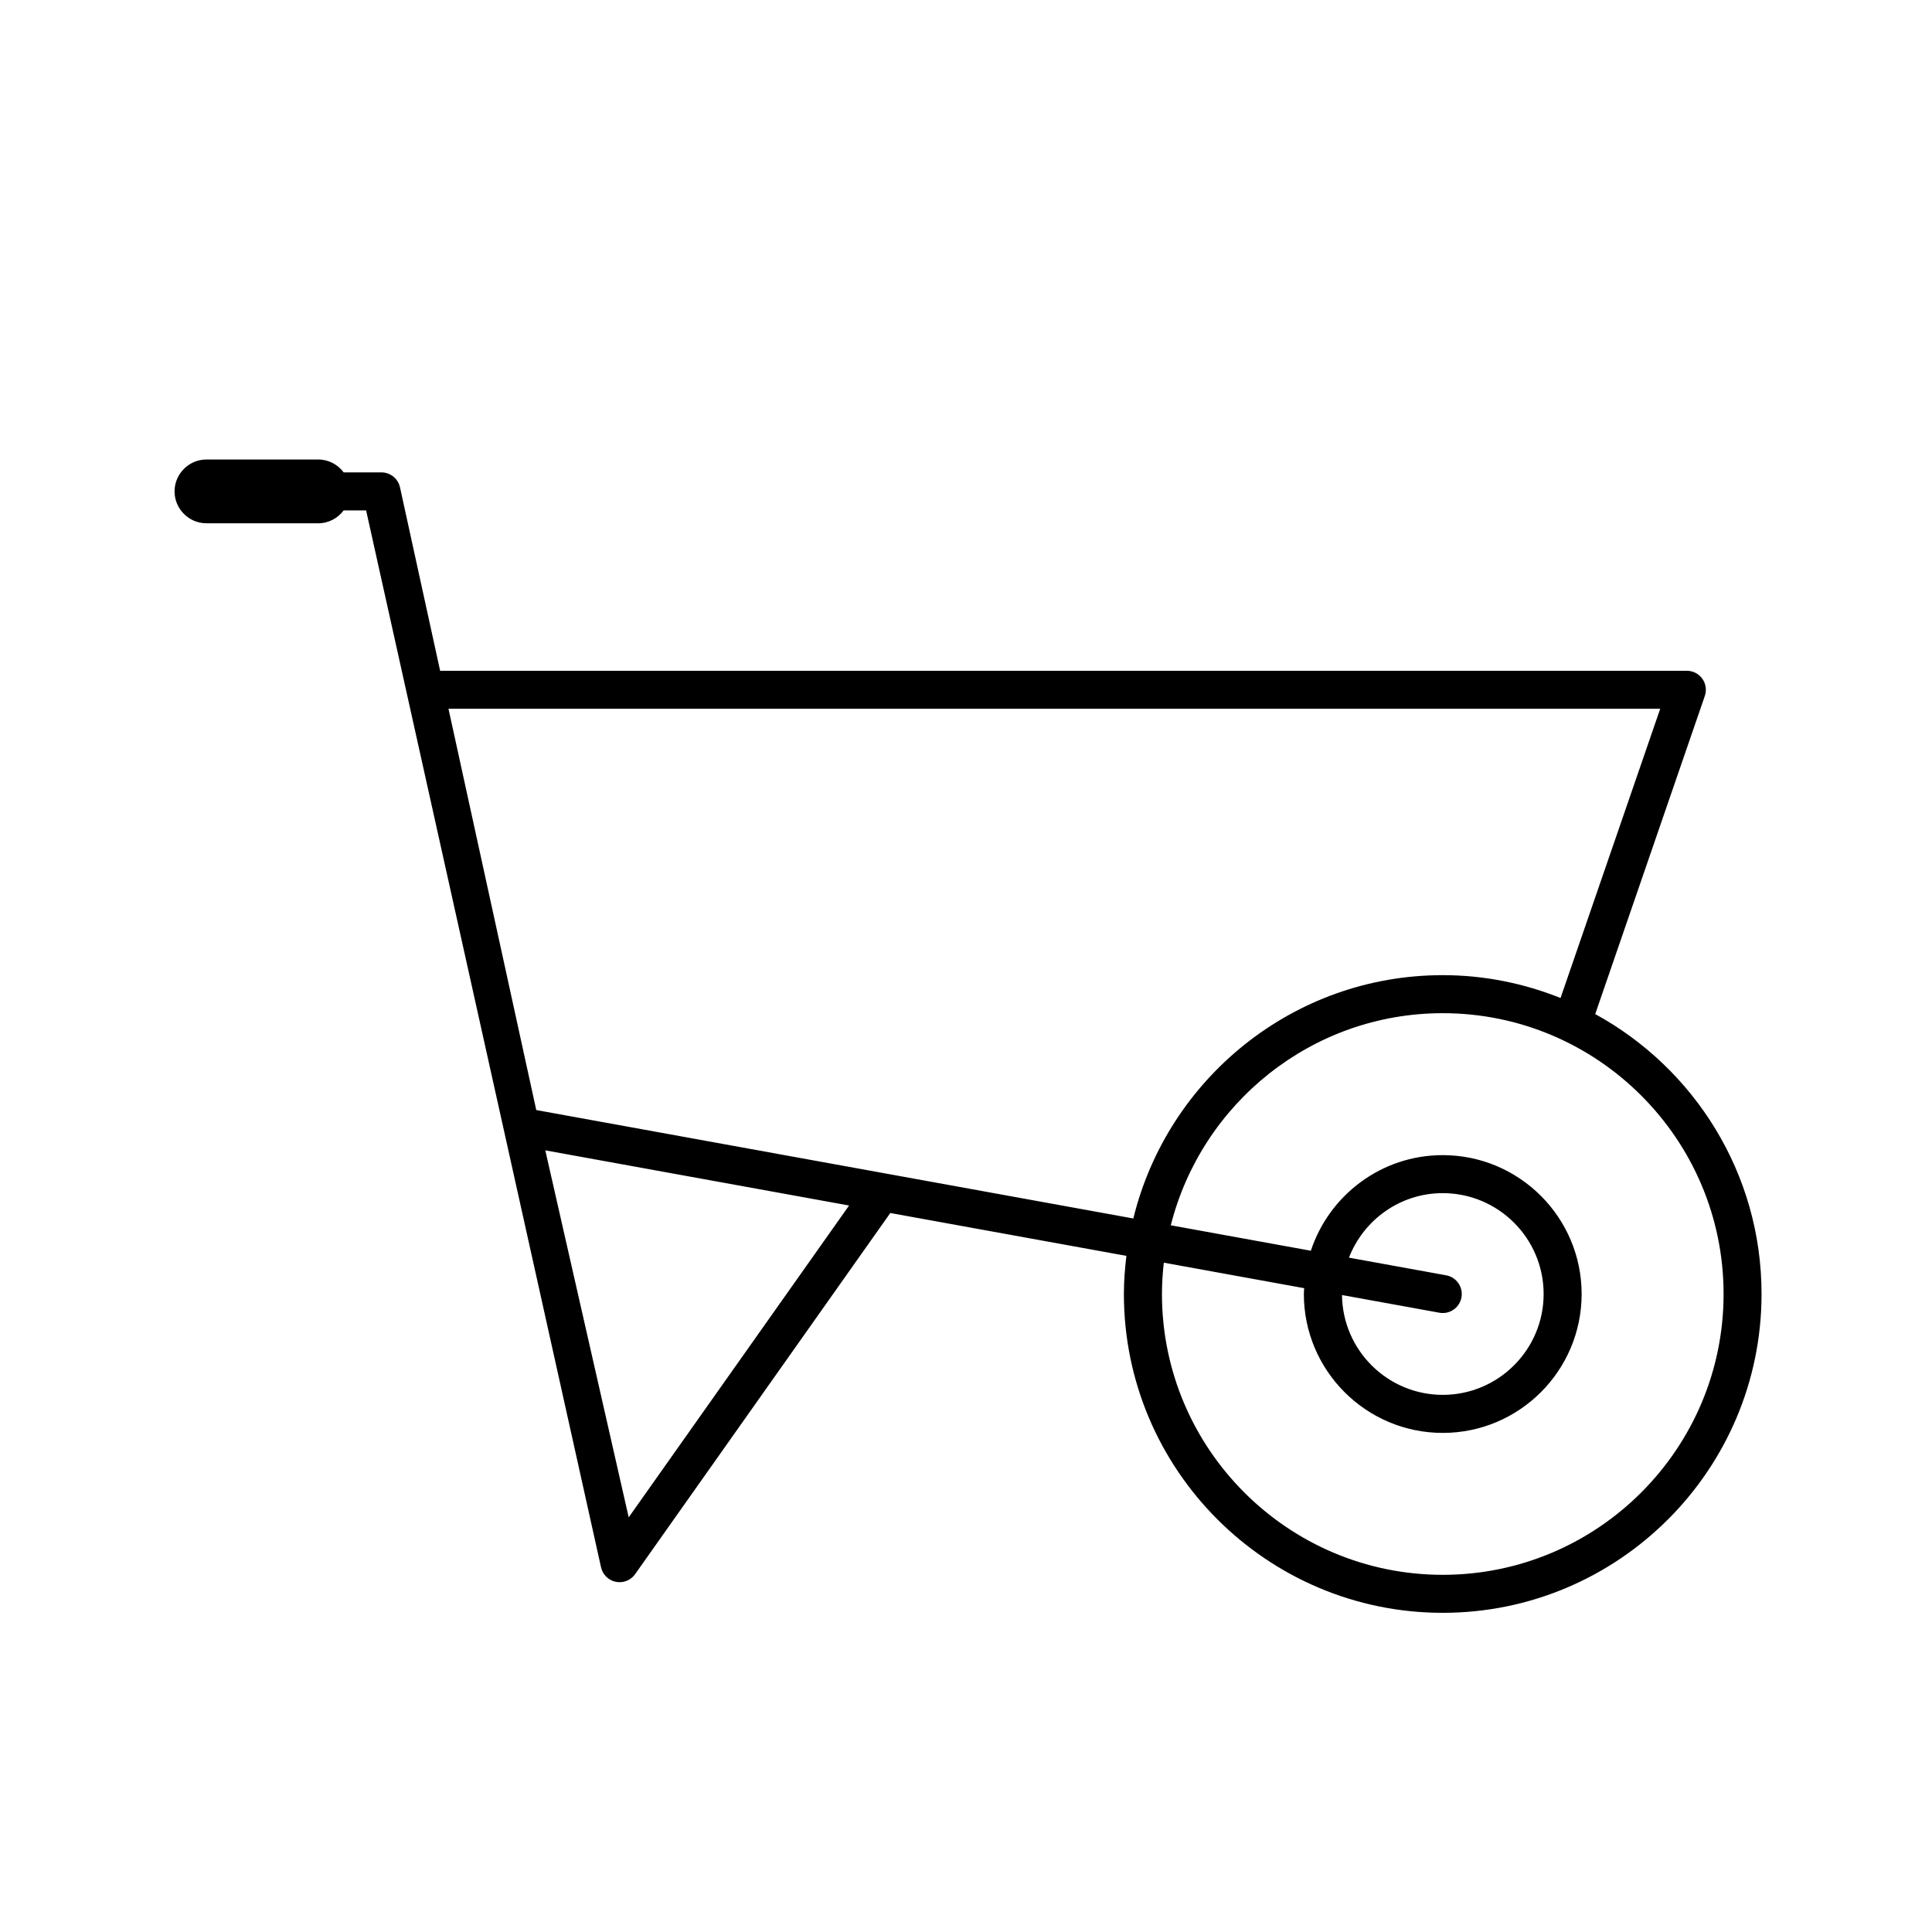 <?xml version="1.0" encoding="UTF-8"?>
<!-- The Best Svg Icon site in the world: iconSvg.co, Visit us! https://iconsvg.co -->
<svg fill="#000000" width="800px" height="800px" version="1.1" viewBox="144 144 512 512" xmlns="http://www.w3.org/2000/svg">
 <path d="m566.75 412.74 29.043-84.301c0.527-1.543 0.289-3.238-0.66-4.566-0.945-1.324-2.473-2.109-4.102-2.109h-330.39l-10.637-48.617c-0.508-2.312-2.555-3.961-4.922-3.961h-10.004c-1.547-2.062-3.981-3.414-6.742-3.414h-29.625c-4.648 0-8.453 3.805-8.453 8.453 0 4.648 3.805 8.453 8.453 8.453h29.625c2.754 0 5.195-1.355 6.734-3.414h5.953l62.262 280.11c0.438 1.941 1.98 3.441 3.93 3.824 0.328 0.066 0.656 0.098 0.984 0.098 1.617 0 3.16-0.777 4.117-2.133l67.625-95.703 62.566 11.359c-0.398 3.32-0.664 6.68-0.664 10.105 0 46.594 37.902 84.492 84.492 84.492 46.594 0 84.492-37.902 84.492-84.492 0.012-31.961-17.836-59.828-44.082-74.184zm-278.24 36.113 80.504 14.621-58.402 82.637zm269.05-40.375c-9.668-3.863-20.184-6.051-31.215-6.051-39.684 0-72.977 27.539-82 64.484l-158.23-28.738-23.262-106.34h321.12zm43.207 78.449c0 41.035-33.383 74.418-74.418 74.418s-74.418-33.383-74.418-74.418c0-2.812 0.188-5.578 0.492-8.305l37.195 6.758c-0.02 0.52-0.082 1.027-0.082 1.551 0 20.293 16.512 36.805 36.805 36.805 20.293 0 36.809-16.512 36.809-36.805 0-20.293-16.512-36.809-36.809-36.809-16.289 0-30.117 10.645-34.949 25.336l-37.121-6.742c8.156-32.242 37.328-56.211 72.07-56.211 41.039 0 74.426 33.387 74.426 74.422zm-69.465 0.902c0.5-2.734-1.32-5.359-4.055-5.859l-25.762-4.68c3.879-9.98 13.527-17.094 24.863-17.094 14.742 0 26.73 11.992 26.73 26.73s-11.992 26.727-26.73 26.727c-14.645 0-26.551-11.844-26.703-26.453l25.801 4.684c0.309 0.055 0.609 0.082 0.906 0.082 2.387 0 4.508-1.703 4.949-4.137z"/>
</svg>